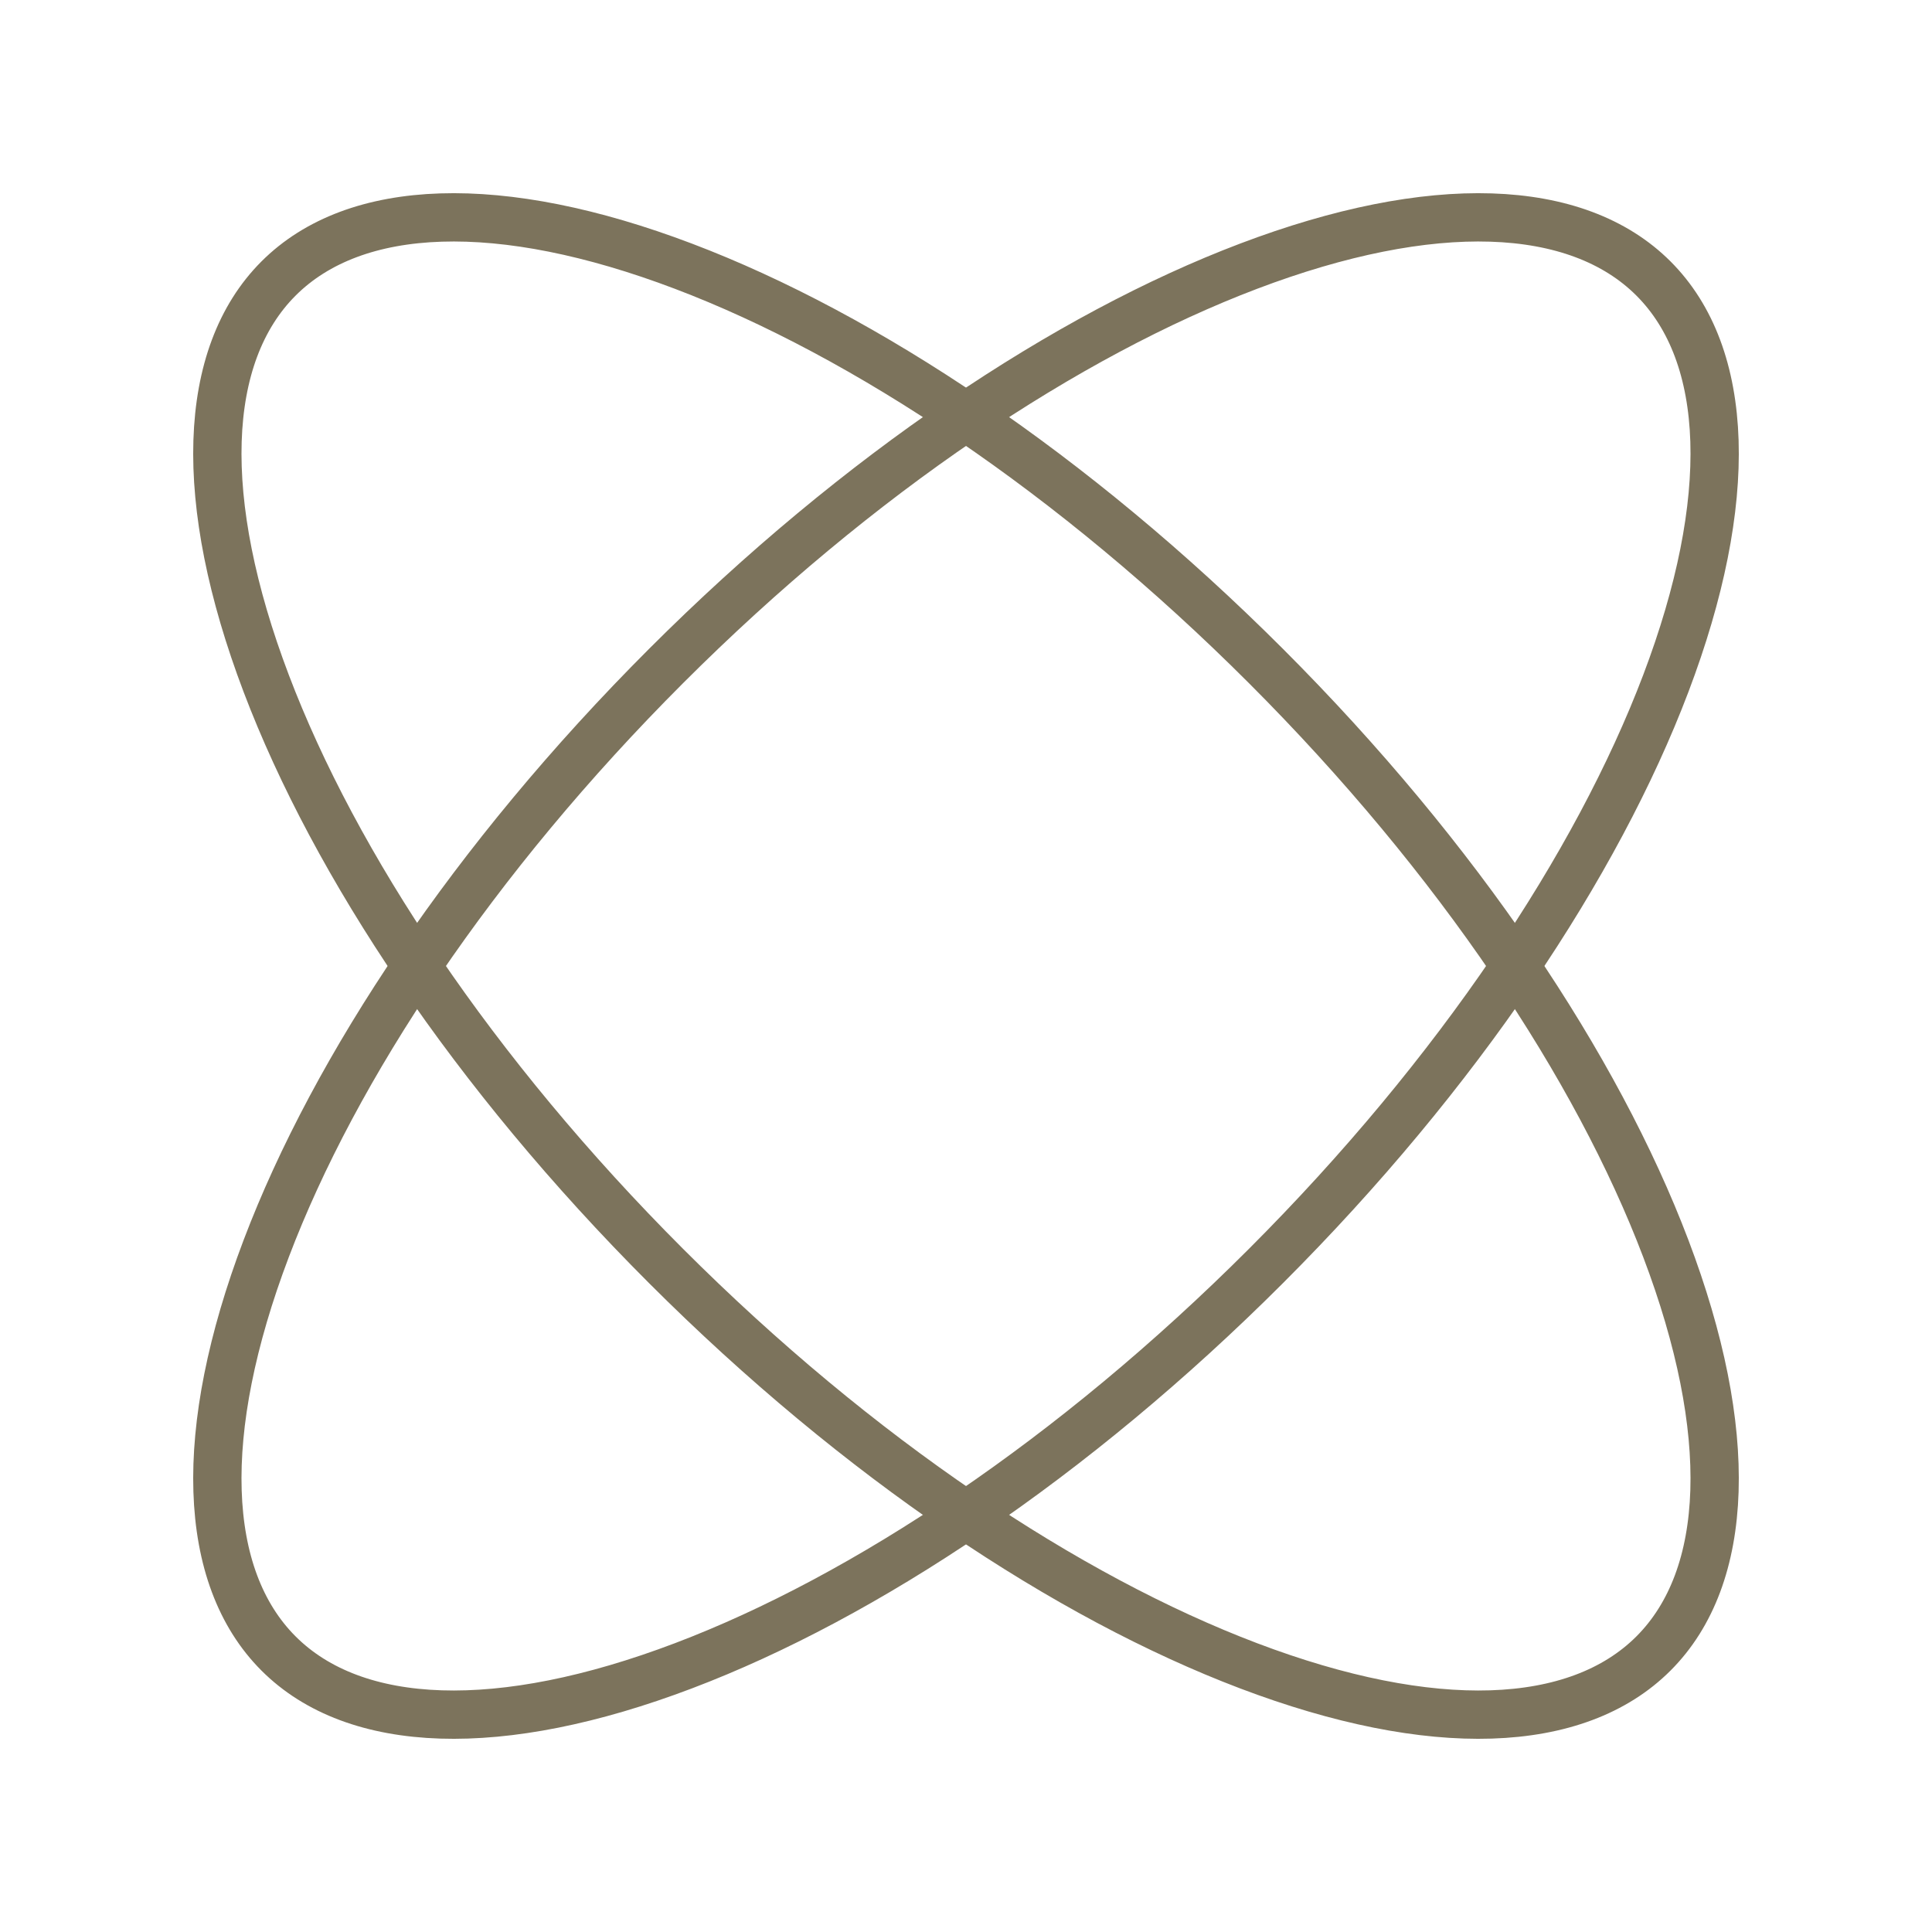 <?xml version="1.0" encoding="UTF-8"?> <svg xmlns="http://www.w3.org/2000/svg" width="80" height="80" viewBox="0 0 80 80" fill="none"><rect width="80" height="80" fill="white"></rect><path d="M52.421 52.421C44.441 60.401 35.794 66.135 28.299 68.977C20.708 71.857 14.707 71.641 11.533 68.467C8.359 65.293 8.143 59.292 11.023 51.701C13.865 44.206 19.599 35.559 27.579 27.579C35.559 19.599 44.206 13.865 51.701 11.023C59.292 8.143 65.293 8.359 68.467 11.533C71.641 14.707 71.857 20.708 68.978 28.299C66.135 35.794 60.401 44.441 52.421 52.421Z" stroke="#7C735C" stroke-width="2"></path><path d="M27.579 52.421C19.599 44.441 13.865 35.794 11.023 28.299C8.143 20.708 8.359 14.707 11.533 11.533C14.707 8.359 20.708 8.143 28.299 11.023C35.794 13.865 44.441 19.599 52.421 27.579C60.401 35.559 66.135 44.206 68.978 51.701C71.857 59.292 71.641 65.293 68.467 68.467C65.293 71.641 59.292 71.857 51.701 68.977C44.206 66.135 35.559 60.401 27.579 52.421Z" stroke="#7C735C" stroke-width="2"></path></svg> 